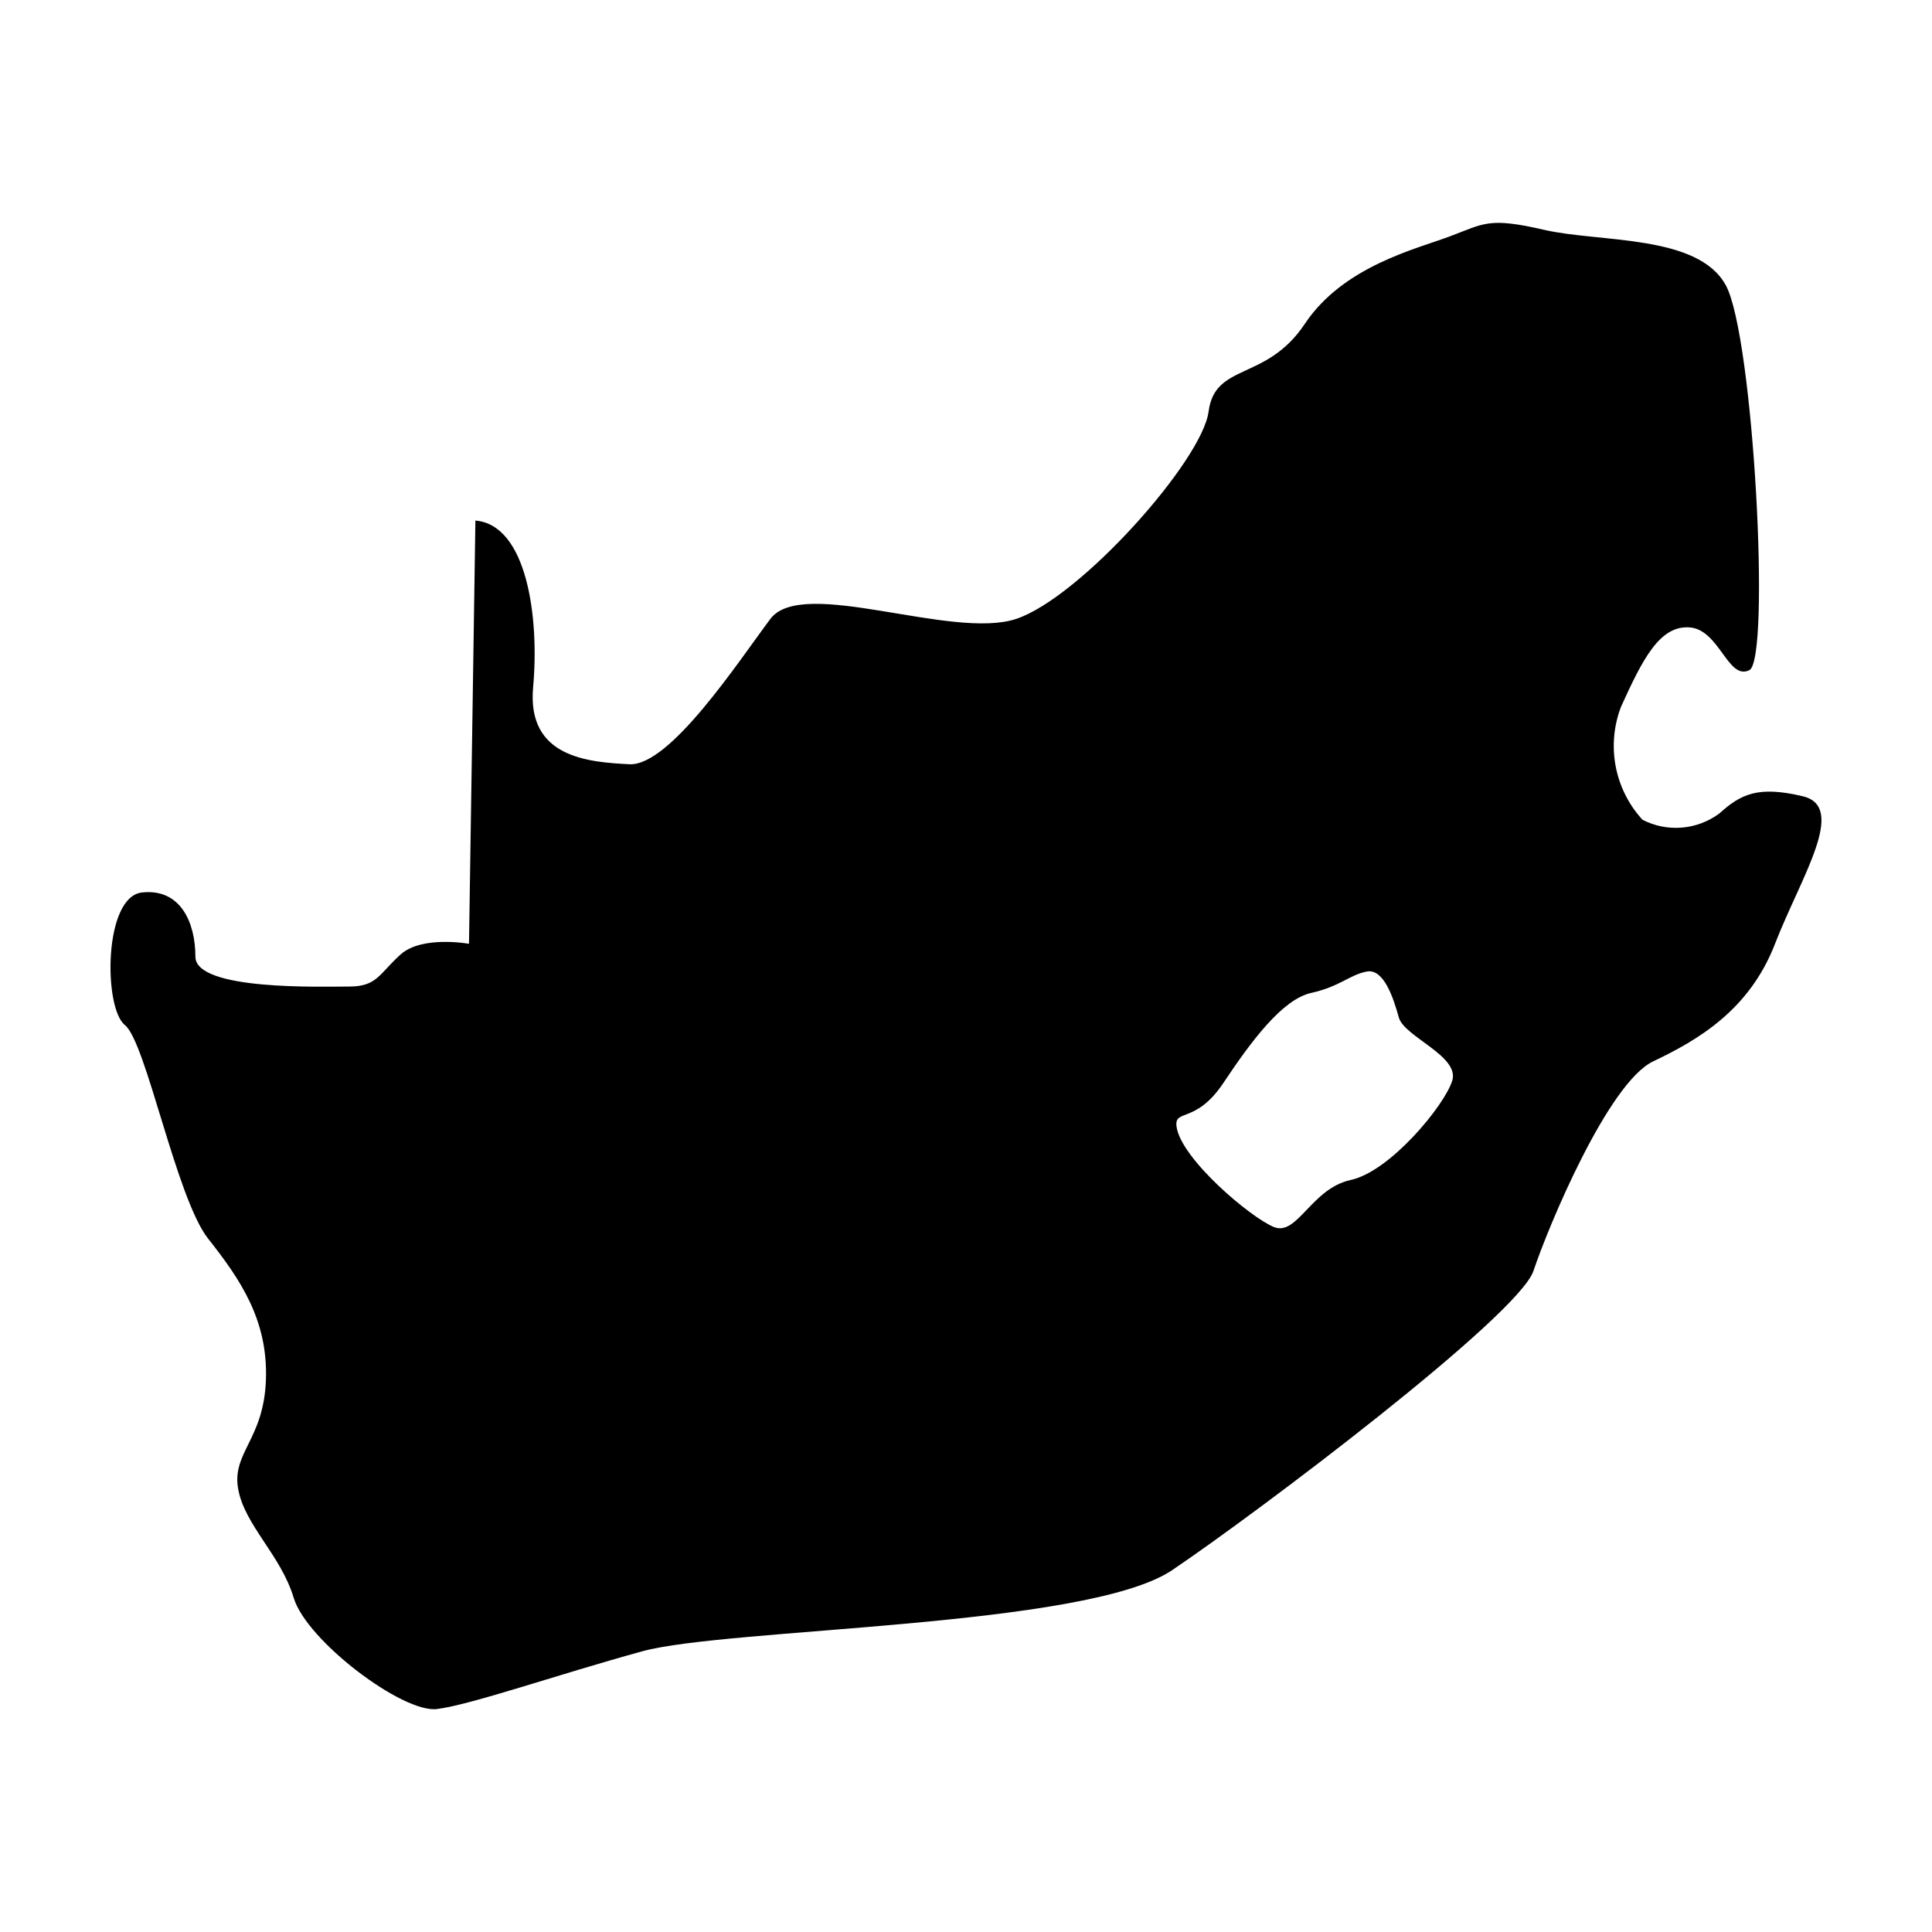 <?xml version="1.0" encoding="UTF-8"?>
<!-- Uploaded to: ICON Repo, www.iconrepo.com, Generator: ICON Repo Mixer Tools -->
<svg fill="#000000" width="800px" height="800px" version="1.1" viewBox="144 144 512 512" xmlns="http://www.w3.org/2000/svg">
 <path d="m621.77 355.02c-11.895-2.832-16.43-0.566-22.094 4.531-2.898 2.164-6.348 3.473-9.953 3.773-3.606 0.301-7.223-0.418-10.441-2.074-3.648-3.977-6.117-8.895-7.117-14.203-1-5.305-0.496-10.785 1.453-15.82 5.664-12.461 10.195-21.527 18.129-20.961 7.93 0.566 10.195 14.16 15.859 11.328 5.664-2.832 1.133-88.371-6.231-101.96-7.363-13.59-33.422-11.324-48.148-14.723-14.727-3.398-15.859-1.699-24.926 1.699-9.062 3.398-28.324 7.93-38.52 23.227-10.195 15.297-23.793 10.195-25.492 23.227-1.699 13.027-33.988 49.285-50.984 54.949-16.996 5.664-56.648-11.328-65.145 0-8.496 11.328-26.625 39.086-37.387 38.52-10.762-0.566-27.191-1.699-25.492-20.395 1.699-18.695-1.699-43.051-15.293-44.184l-1.699 112.16s-12.461-2.266-18.129 2.832c-5.664 5.098-6.231 8.496-13.594 8.496-7.363 0-40.785 1.133-40.785-7.93s-3.965-18.129-14.16-16.996c-10.199 1.133-10.199 30.59-4.535 35.121 5.664 4.531 13.594 45.883 22.094 56.648 8.496 10.762 15.859 21.527 15.293 37.387-0.566 15.863-9.062 19.262-7.363 28.891 1.699 9.629 11.328 17.562 14.727 28.891 3.398 11.328 28.891 30.59 37.953 29.457 9.062-1.133 31.723-9.062 54.383-15.293 22.66-6.231 117.83-6.231 140.48-21.527 22.66-15.293 91.77-67.41 95.734-79.305 3.965-11.895 19.828-49.852 31.723-55.516 11.895-5.664 25.492-13.594 32.289-31.156 6.801-17.562 19.262-36.258 7.367-39.09zm-92.902 75.344c-1.984 6.516-16.43 24.074-26.906 26.34-10.48 2.266-14.16 15.012-20.395 12.461-6.231-2.551-24.641-18.129-25.773-26.625-0.641-4.805 5.098-0.566 12.461-11.613 7.363-11.047 15.578-22.094 23.227-23.793 7.648-1.699 10.195-4.816 14.727-5.664 4.531-0.852 7.082 7.082 8.496 12.18 1.418 5.102 16.145 10.199 14.164 16.715z"/>
</svg>